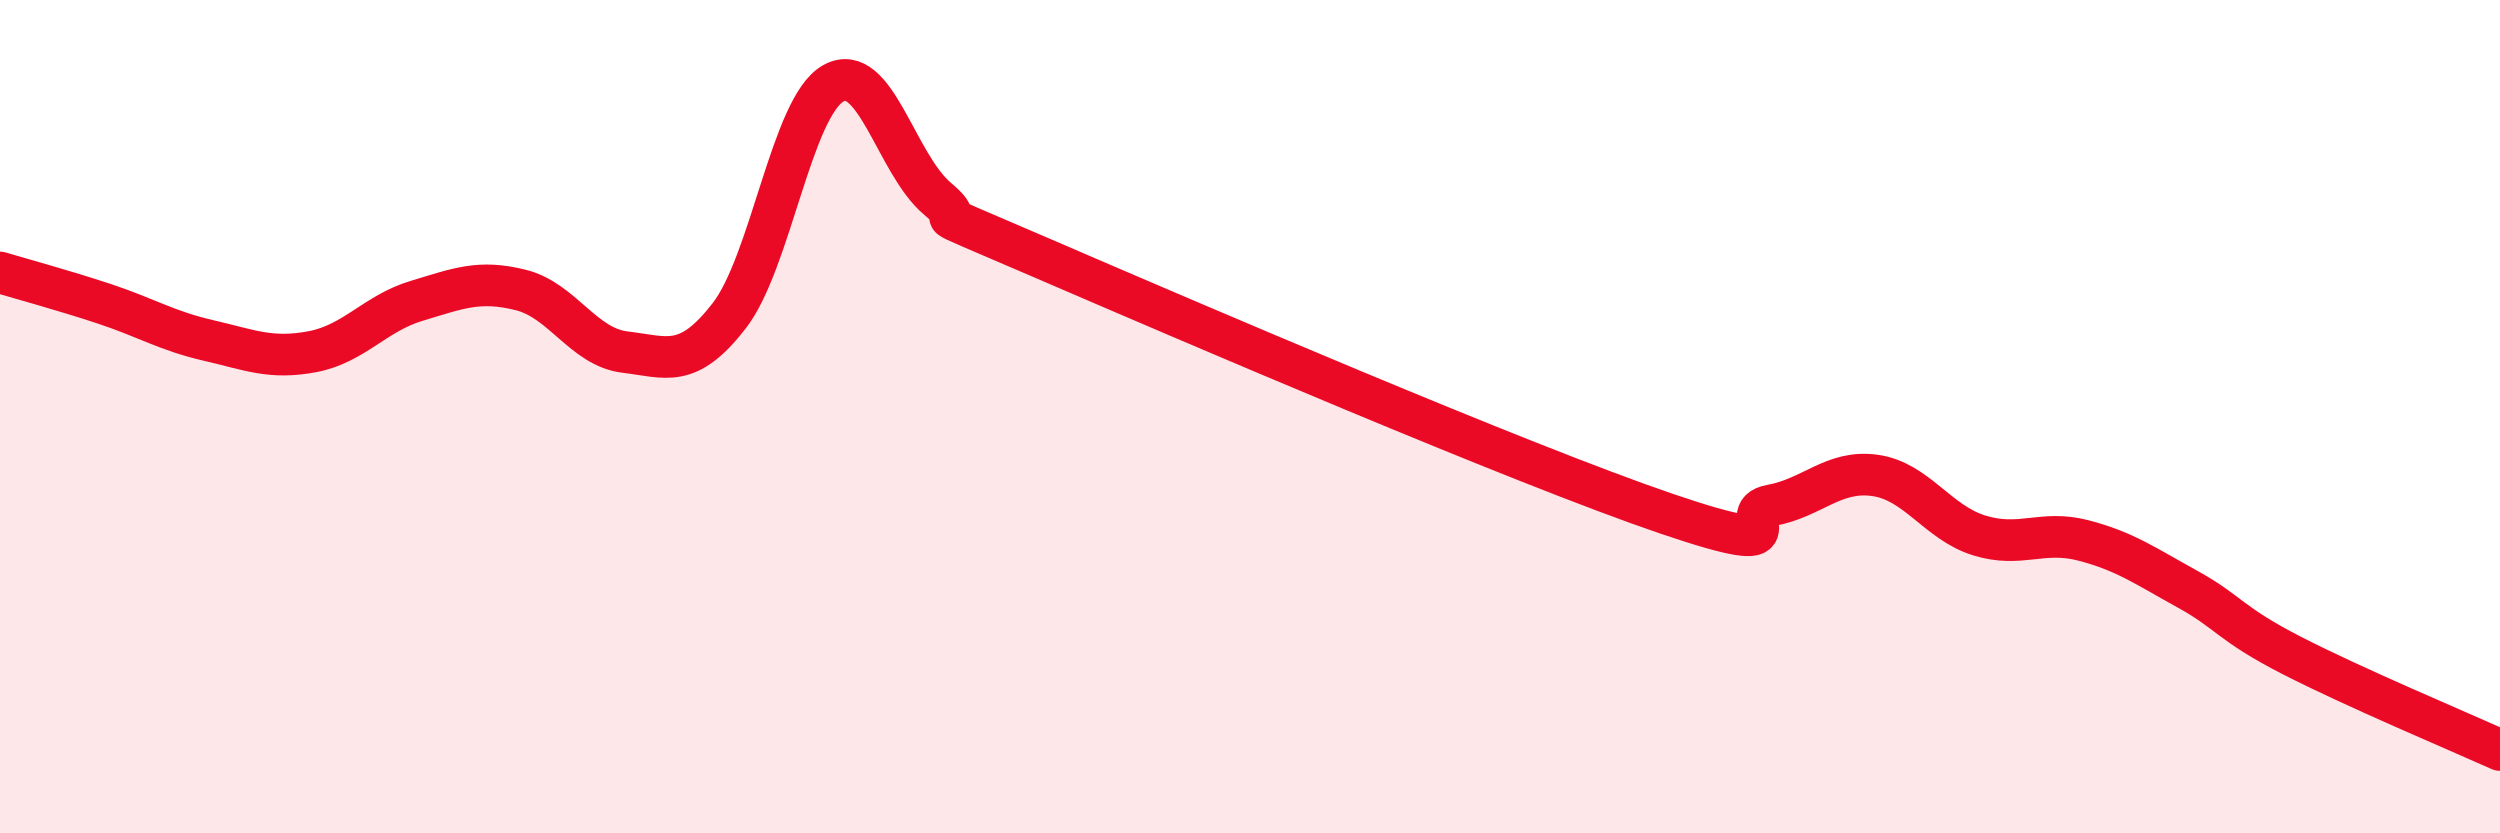 
    <svg width="60" height="20" viewBox="0 0 60 20" xmlns="http://www.w3.org/2000/svg">
      <path
        d="M 0,6.54 C 0.5,6.69 1.5,6.96 2.5,7.29 C 3.5,7.62 4,7.94 5,8.17 C 6,8.4 6.5,8.63 7.5,8.44 C 8.5,8.25 9,7.52 10,7.22 C 11,6.92 11.5,6.71 12.5,6.96 C 13.5,7.21 14,8.33 15,8.45 C 16,8.57 16.5,8.87 17.5,7.58 C 18.5,6.29 19,2.56 20,2 C 21,1.44 21.5,3.93 22.5,4.77 C 23.5,5.61 21.5,4.68 25,6.19 C 28.5,7.7 36.5,11.14 40,12.33 C 43.5,13.52 41.5,12.31 42.5,12.13 C 43.5,11.95 44,11.27 45,11.41 C 46,11.55 46.5,12.54 47.5,12.85 C 48.5,13.16 49,12.71 50,12.97 C 51,13.23 51.5,13.59 52.5,14.14 C 53.5,14.69 53.5,14.96 55,15.73 C 56.5,16.5 59,17.55 60,18L60 20L0 20Z"
        fill="#EB0A25"
        opacity="0.1"
        stroke-linecap="round"
        stroke-linejoin="round"
      />
      <path
        d="M 0,6.54 C 0.5,6.69 1.5,6.96 2.5,7.29 C 3.5,7.62 4,7.94 5,8.17 C 6,8.4 6.5,8.63 7.5,8.44 C 8.5,8.25 9,7.52 10,7.22 C 11,6.92 11.5,6.71 12.5,6.96 C 13.5,7.21 14,8.33 15,8.45 C 16,8.57 16.5,8.87 17.5,7.58 C 18.5,6.29 19,2.56 20,2 C 21,1.44 21.5,3.93 22.5,4.77 C 23.5,5.61 21.5,4.68 25,6.19 C 28.5,7.7 36.5,11.14 40,12.33 C 43.5,13.52 41.5,12.31 42.5,12.13 C 43.5,11.95 44,11.27 45,11.41 C 46,11.55 46.5,12.54 47.5,12.85 C 48.5,13.16 49,12.71 50,12.97 C 51,13.23 51.5,13.59 52.5,14.14 C 53.5,14.69 53.5,14.96 55,15.73 C 56.5,16.5 59,17.55 60,18"
        stroke="#EB0A25"
        stroke-width="1"
        fill="none"
        stroke-linecap="round"
        stroke-linejoin="round"
      />
    </svg>
  